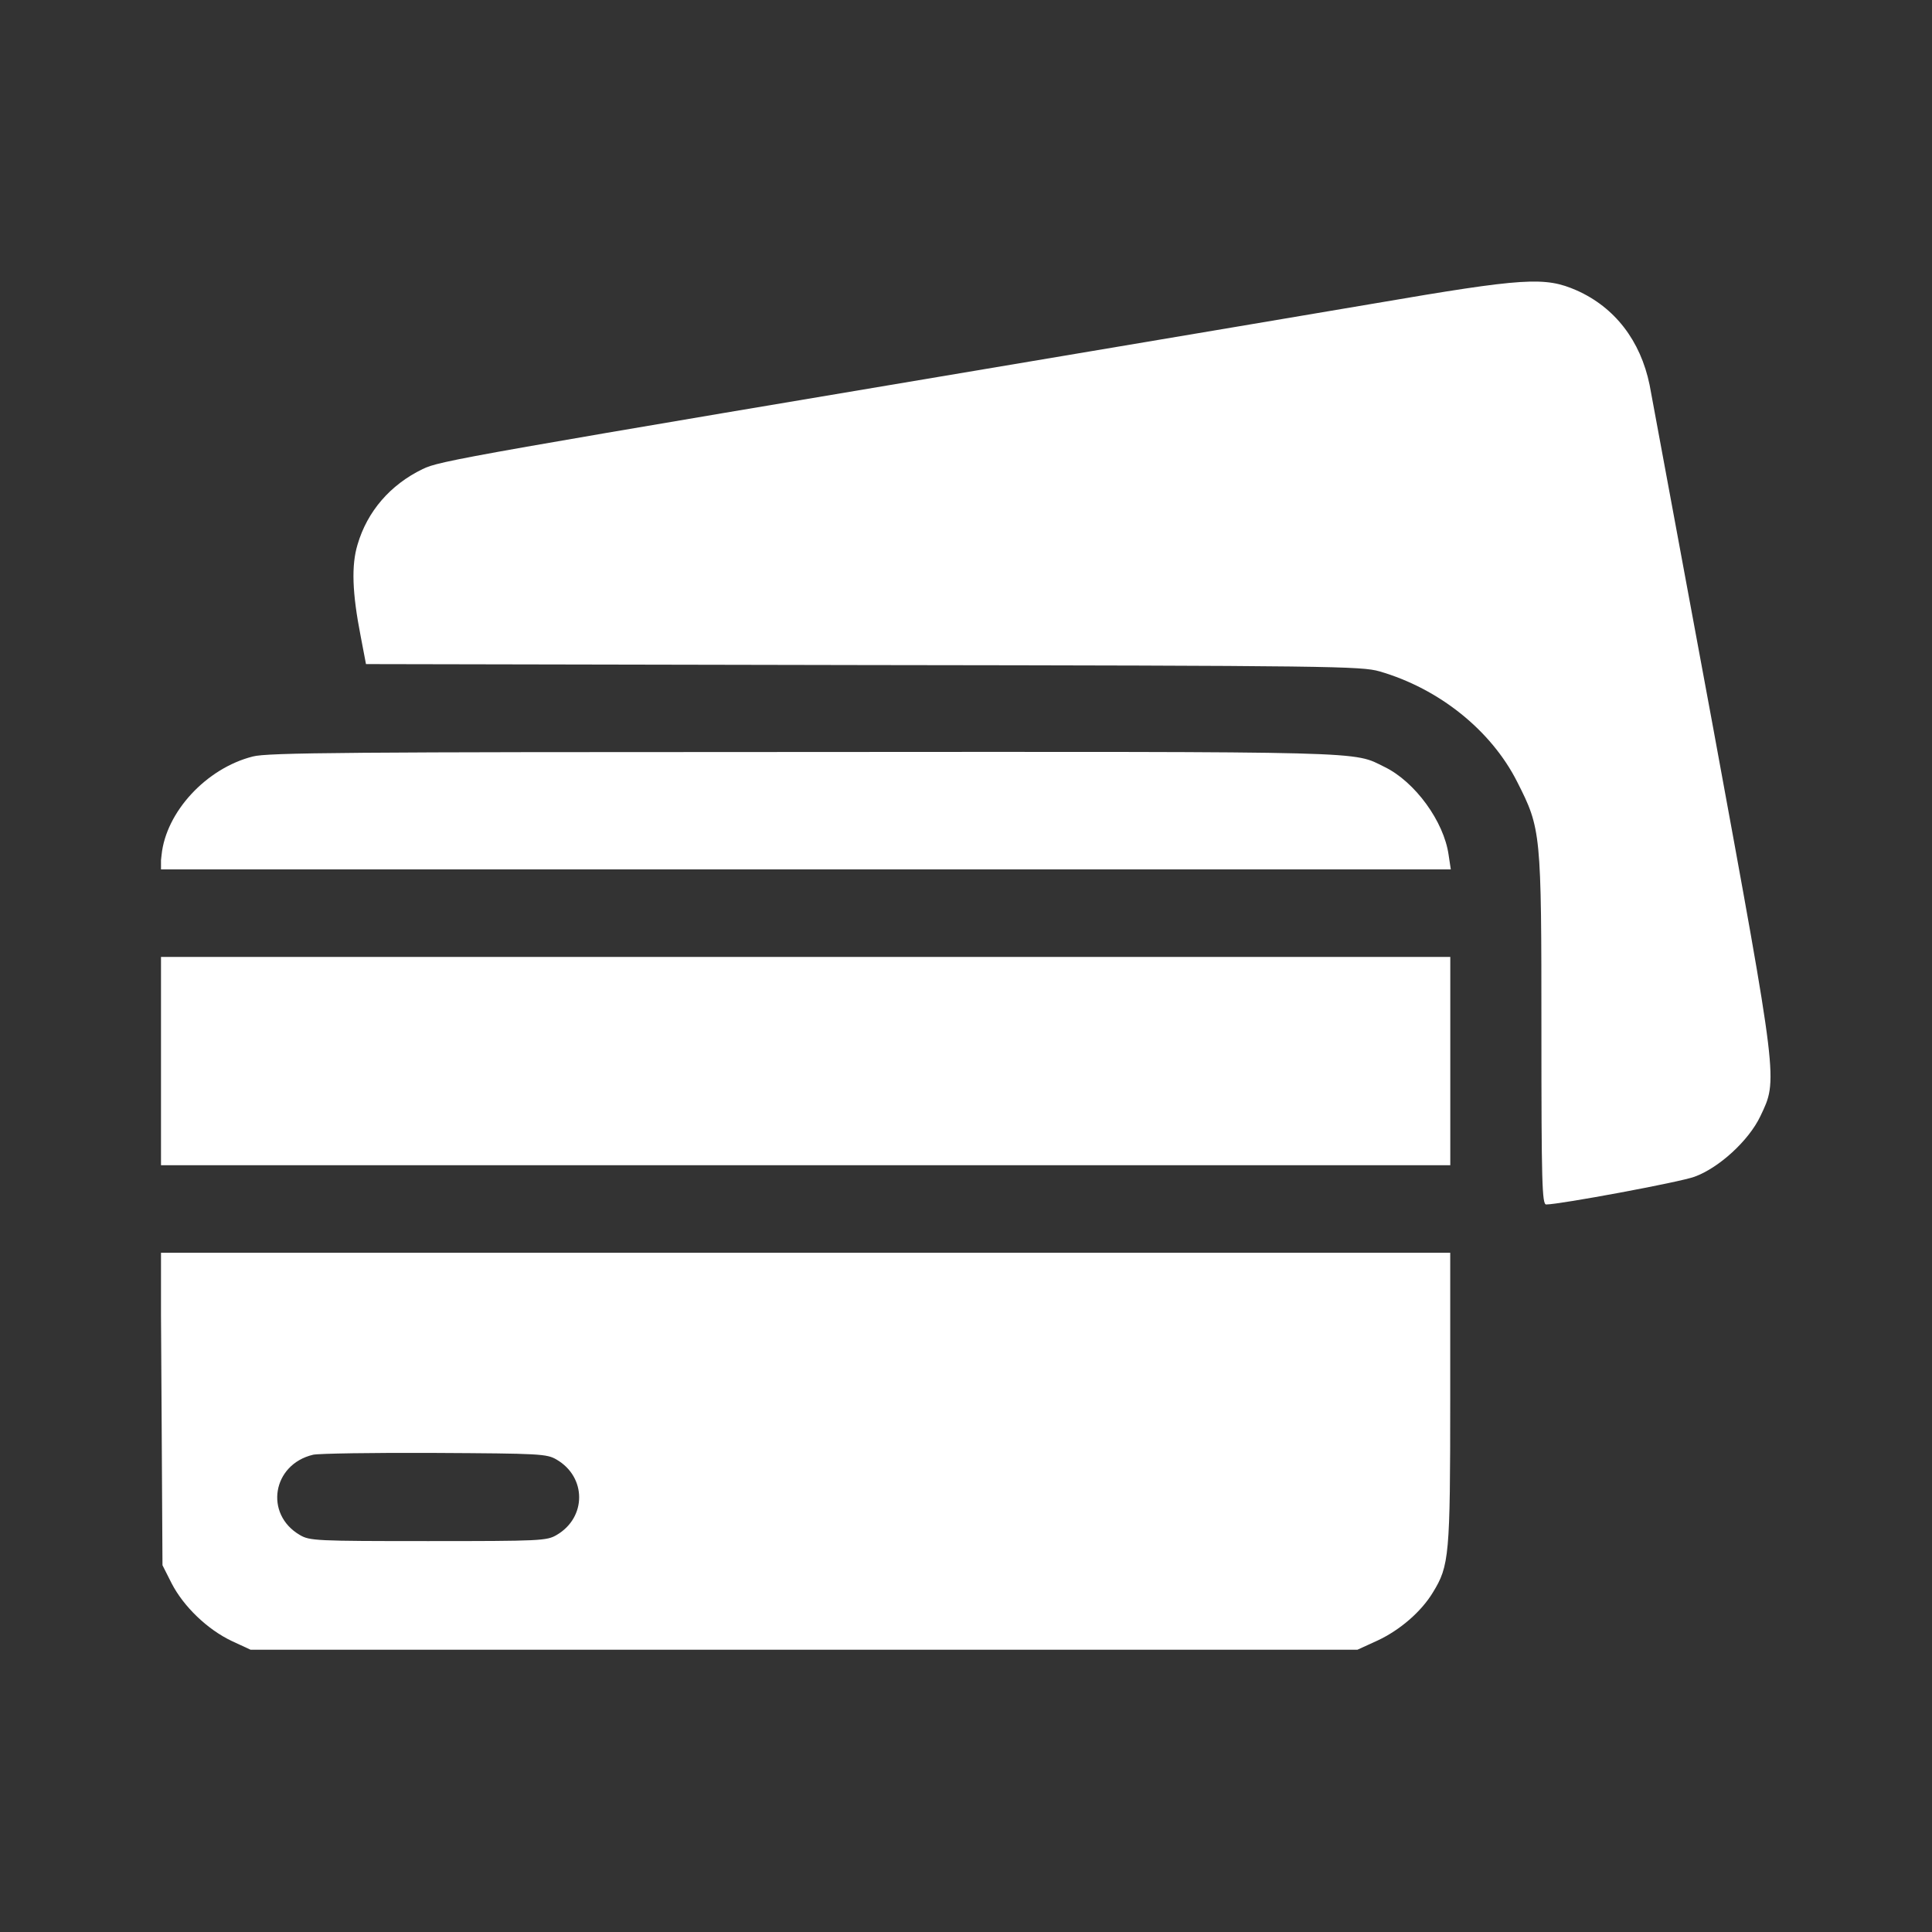 <svg width="30" height="30" viewBox="0 0 30 30" fill="none" xmlns="http://www.w3.org/2000/svg">
<rect x="0" y="0" width="30" height="30" fill="#333333" stroke="none"/>
<g clip-path="url(#clip0_948_1137)">
<path d="M21.348 4.711C20.234 4.898 18.247 5.236 16.928 5.456C7.153 7.097 6.831 7.153 6.562 7.284C6.059 7.528 5.703 7.941 5.552 8.456C5.454 8.78 5.469 9.206 5.6 9.877L5.683 10.312L13.408 10.327C20.693 10.336 21.142 10.345 21.421 10.425C22.344 10.692 23.154 11.339 23.559 12.141C23.93 12.872 23.935 12.919 23.935 16.008C23.935 18.366 23.945 18.703 24.009 18.703C24.219 18.703 26.089 18.356 26.313 18.272C26.689 18.136 27.153 17.714 27.334 17.334C27.607 16.758 27.622 16.856 26.601 11.297C26.098 8.578 25.654 6.183 25.615 5.977C25.473 5.287 25.073 4.772 24.482 4.509C23.989 4.294 23.677 4.312 21.348 4.711Z" fill="white"/>
<path d="M3.925 11.747C3.202 11.93 2.577 12.609 2.509 13.275L2.484 13.5H12.509H22.528L22.494 13.275C22.421 12.755 21.972 12.141 21.503 11.911C20.995 11.662 21.395 11.672 12.46 11.677C5.443 11.677 4.145 11.686 3.925 11.747Z" fill="white"/>
<path d="M2.5 16.477V18.094H12.51H22.52V16.477V14.859H12.51H2.5V16.477Z" fill="white"/>
<path d="M2.509 21.877L2.523 24.305L2.665 24.586C2.851 24.947 3.222 25.303 3.598 25.481L3.891 25.617H12.484H21.078L21.395 25.472C21.737 25.312 22.069 25.027 22.25 24.727C22.504 24.314 22.519 24.159 22.519 21.717V19.453H12.509H2.494L2.509 21.877ZM8.642 22.664C9.11 22.936 9.11 23.564 8.642 23.836C8.49 23.925 8.393 23.93 6.649 23.93C4.906 23.93 4.809 23.925 4.657 23.836C4.101 23.512 4.228 22.739 4.862 22.589C4.945 22.57 5.795 22.556 6.747 22.561C8.388 22.57 8.49 22.575 8.642 22.664Z" fill="white"/>
</g>
<defs>
<clipPath id="clip0_948_1137">
<rect width="25" height="24" fill="white" transform="translate(2.5 3)"/>
</clipPath>
</defs>
</svg>
